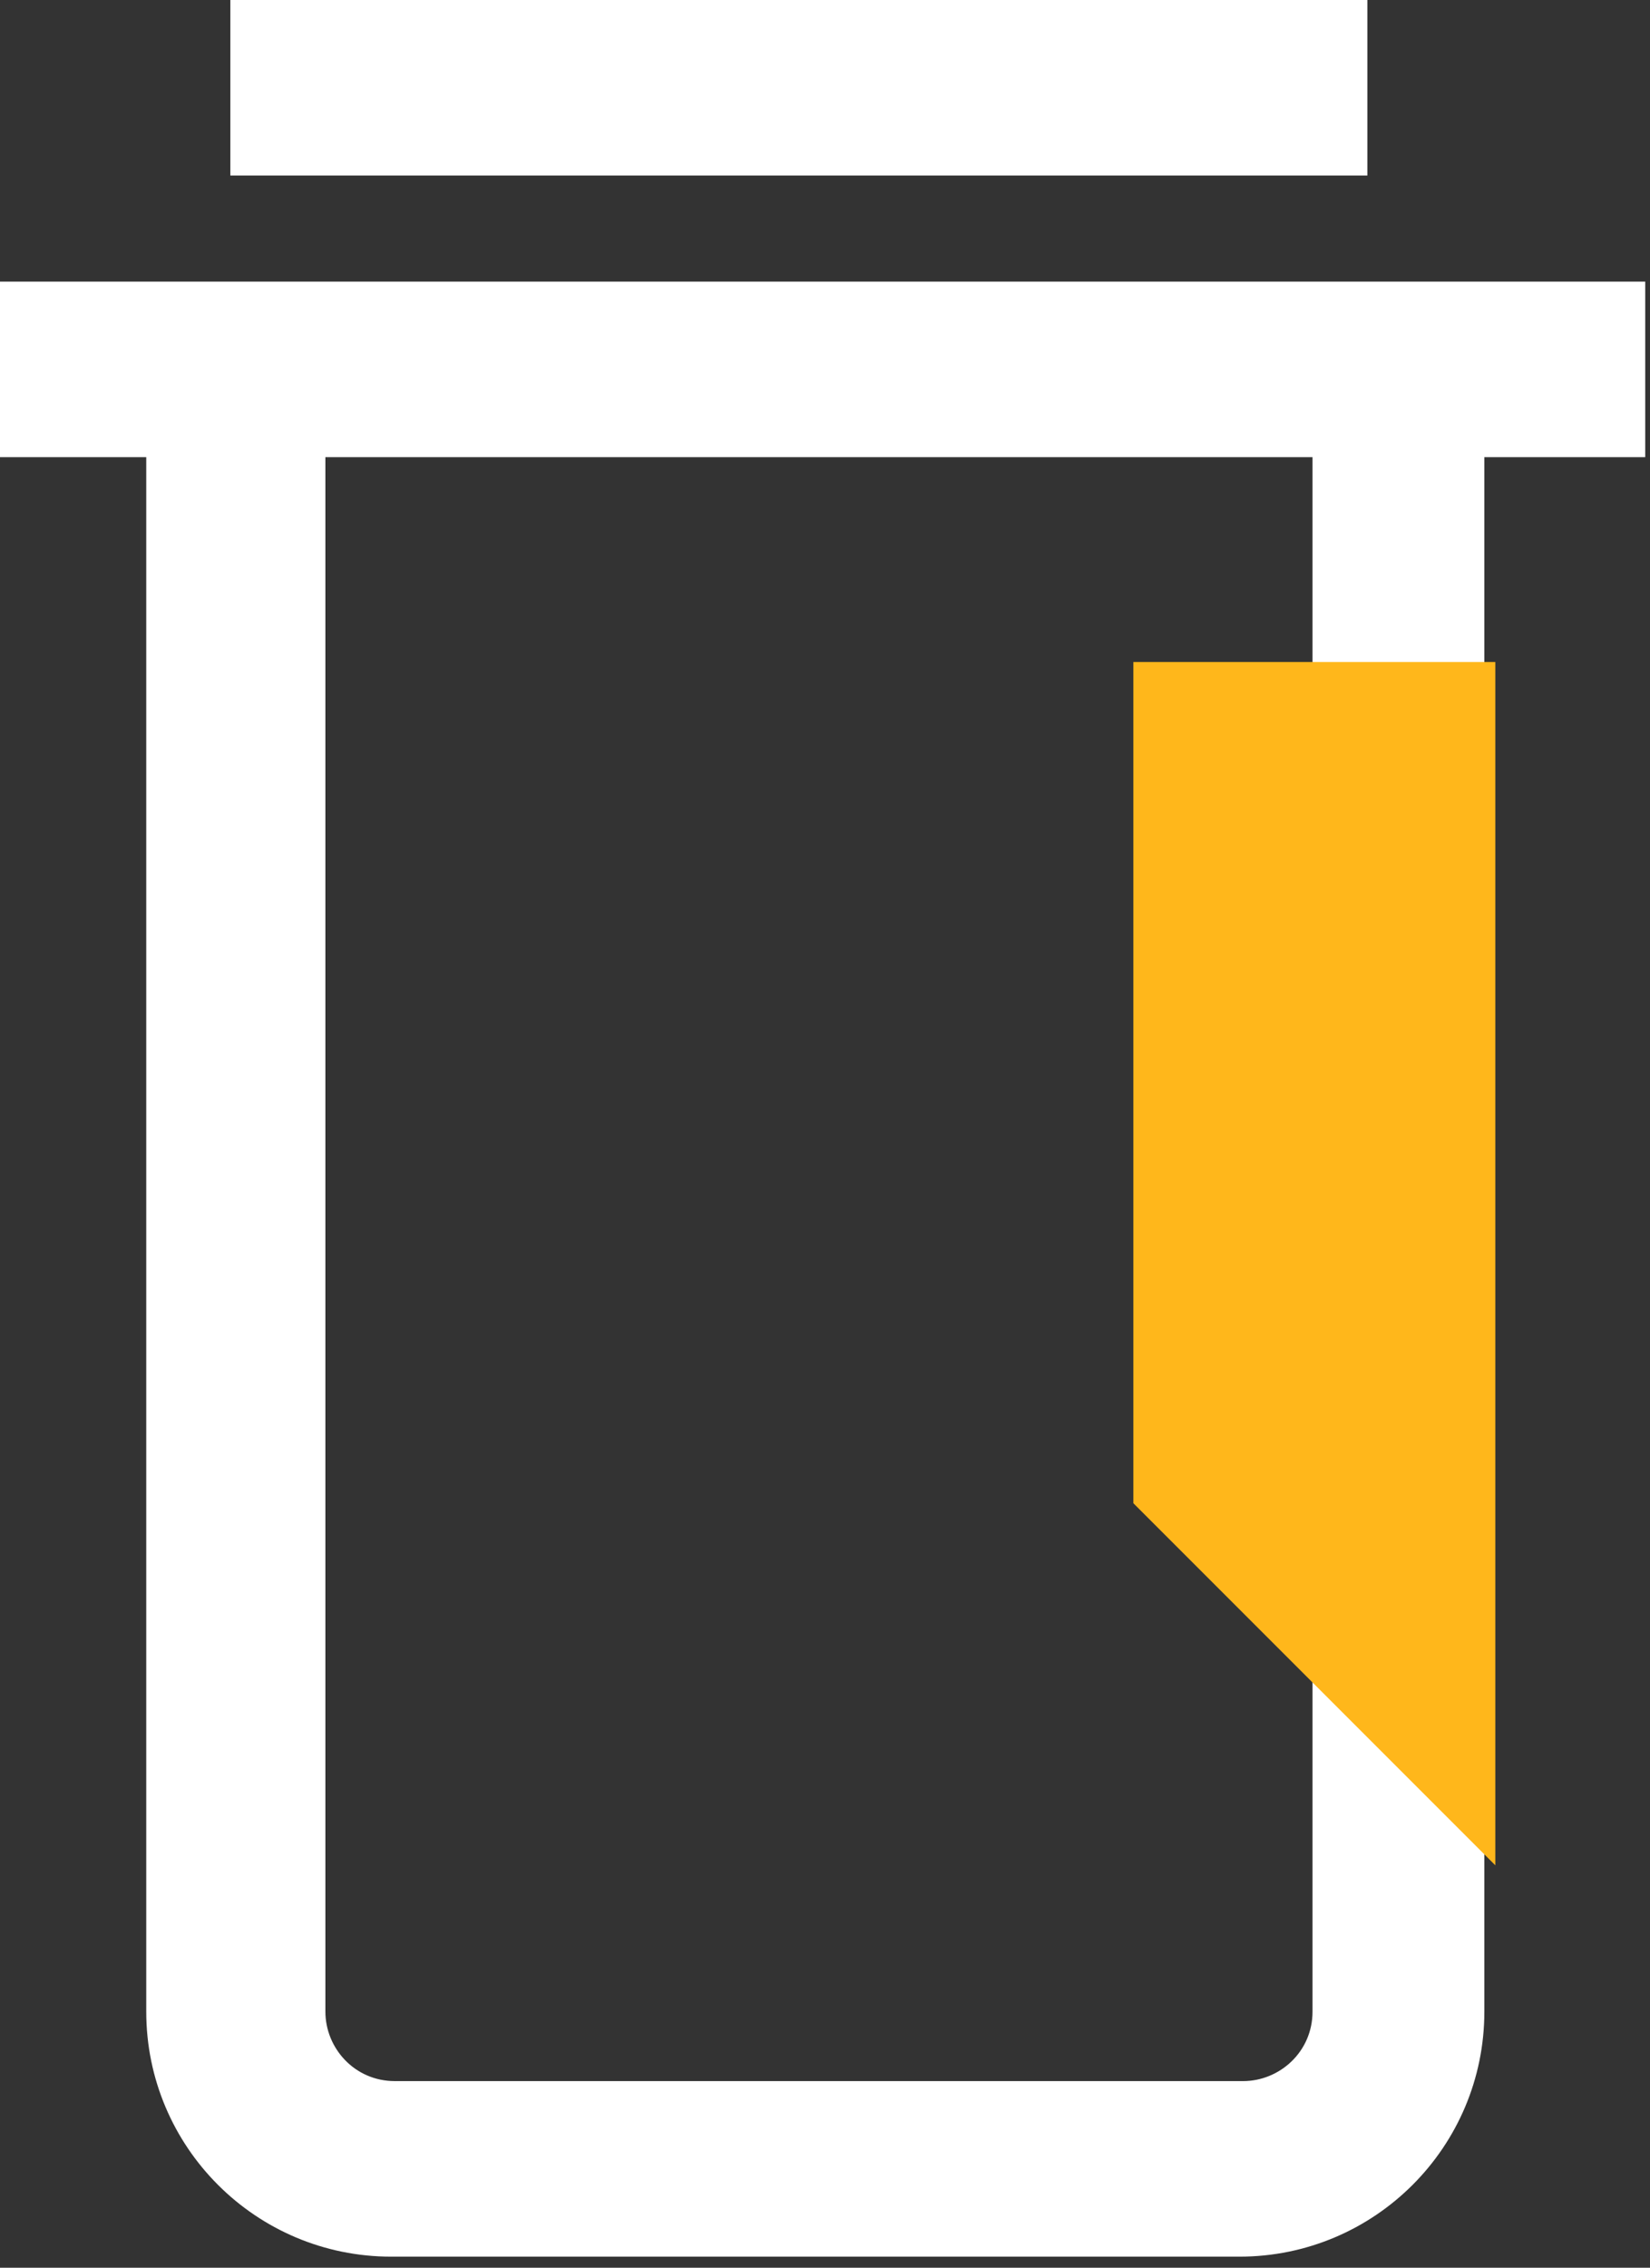 <svg width="107" height="147" viewBox="0 0 107 147" fill="none" xmlns="http://www.w3.org/2000/svg">
<rect x="0" y="0" width="107" height="147" fill="#333333" stroke="none"/>
<path d="M88.671 11.38H14.937V0H88.671V11.38ZM21.101 29.636V130.398C21.101 132.769 22.997 134.903 25.605 134.903H80.61C82.981 134.903 85.115 133.006 85.115 130.398V29.636H21.101ZM80.373 146.283H25.368C16.596 146.283 9.484 139.171 9.484 130.398V29.636H0V18.256H106.69V29.636H96.258V130.398C96.258 139.171 89.145 146.283 80.373 146.283Z" fill="white"/>
<path d="M96.969 105.03V42.913H73.497V97.443L96.969 120.915V105.03Z" fill="#FFB71B"/>
</svg>
